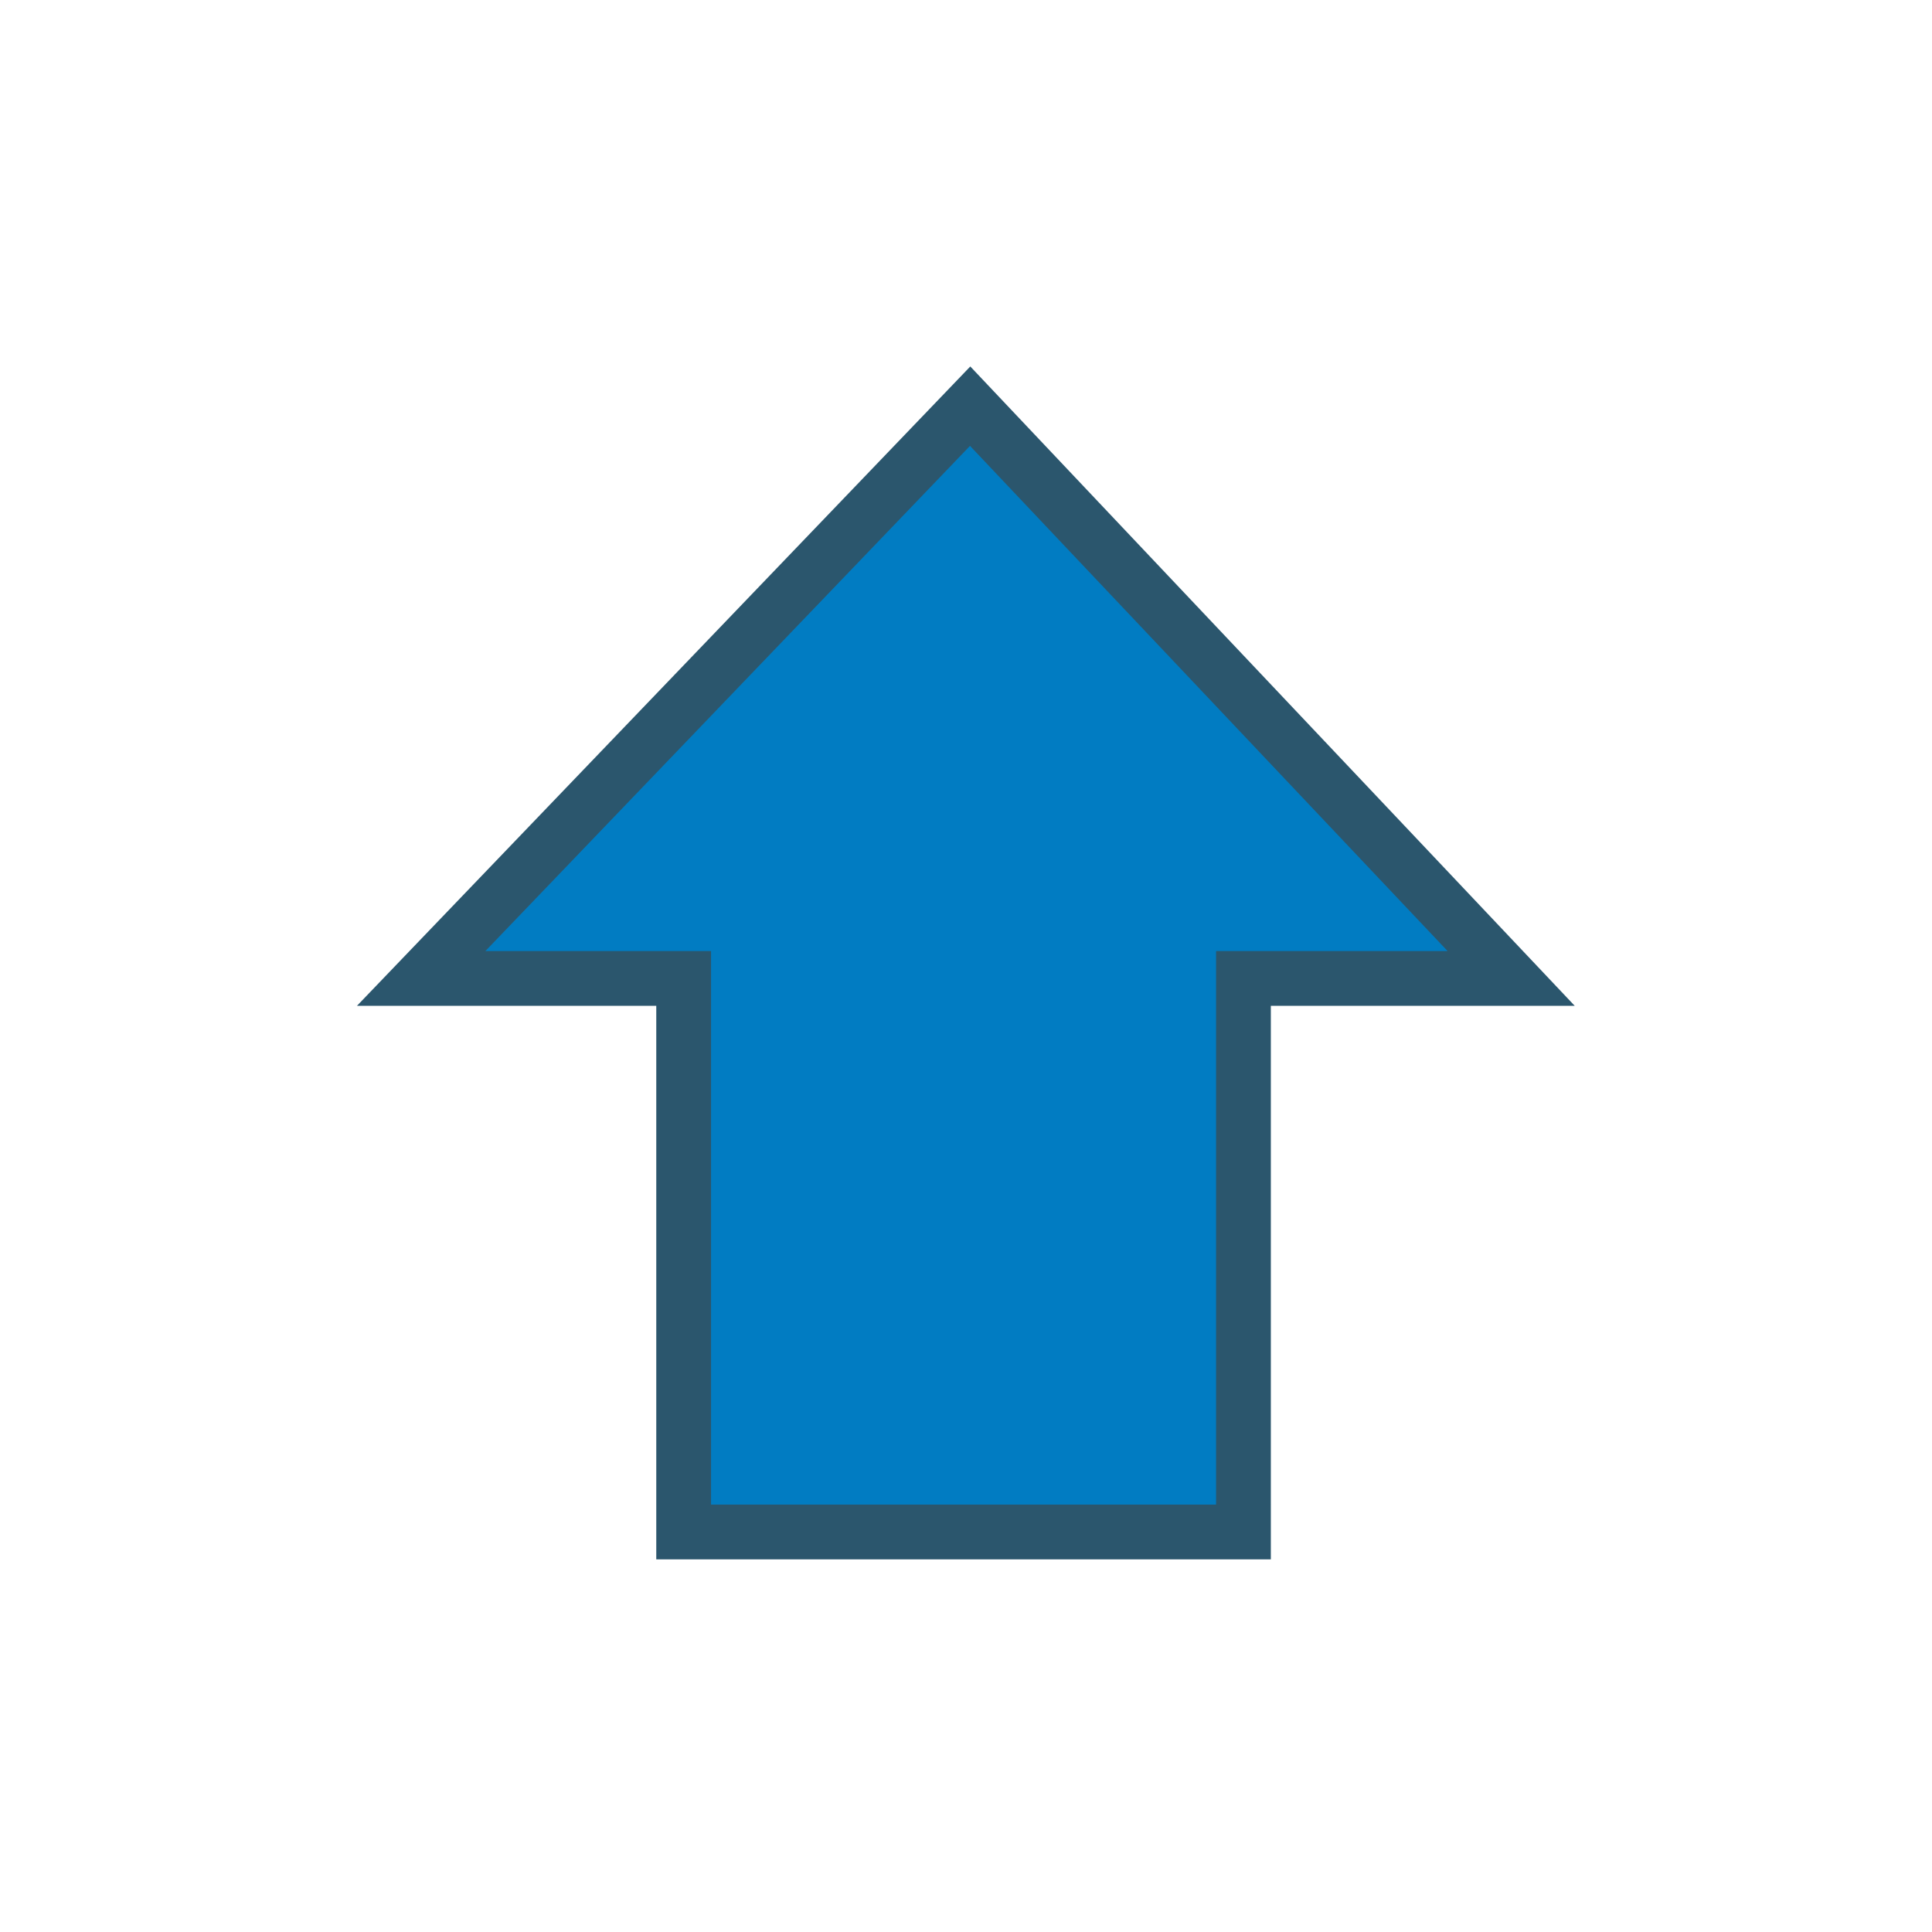 <svg width="200" height="200" viewBox="0 0 52.917 52.917" xmlns="http://www.w3.org/2000/svg"><path d="M26.572 11.125L11.535 26.8h7.19v15.16h15.333V26.8h7.333z" fill="#017cc2" stroke="#2b566d" stroke-width="1.5" stroke-linecap="round"/></svg>